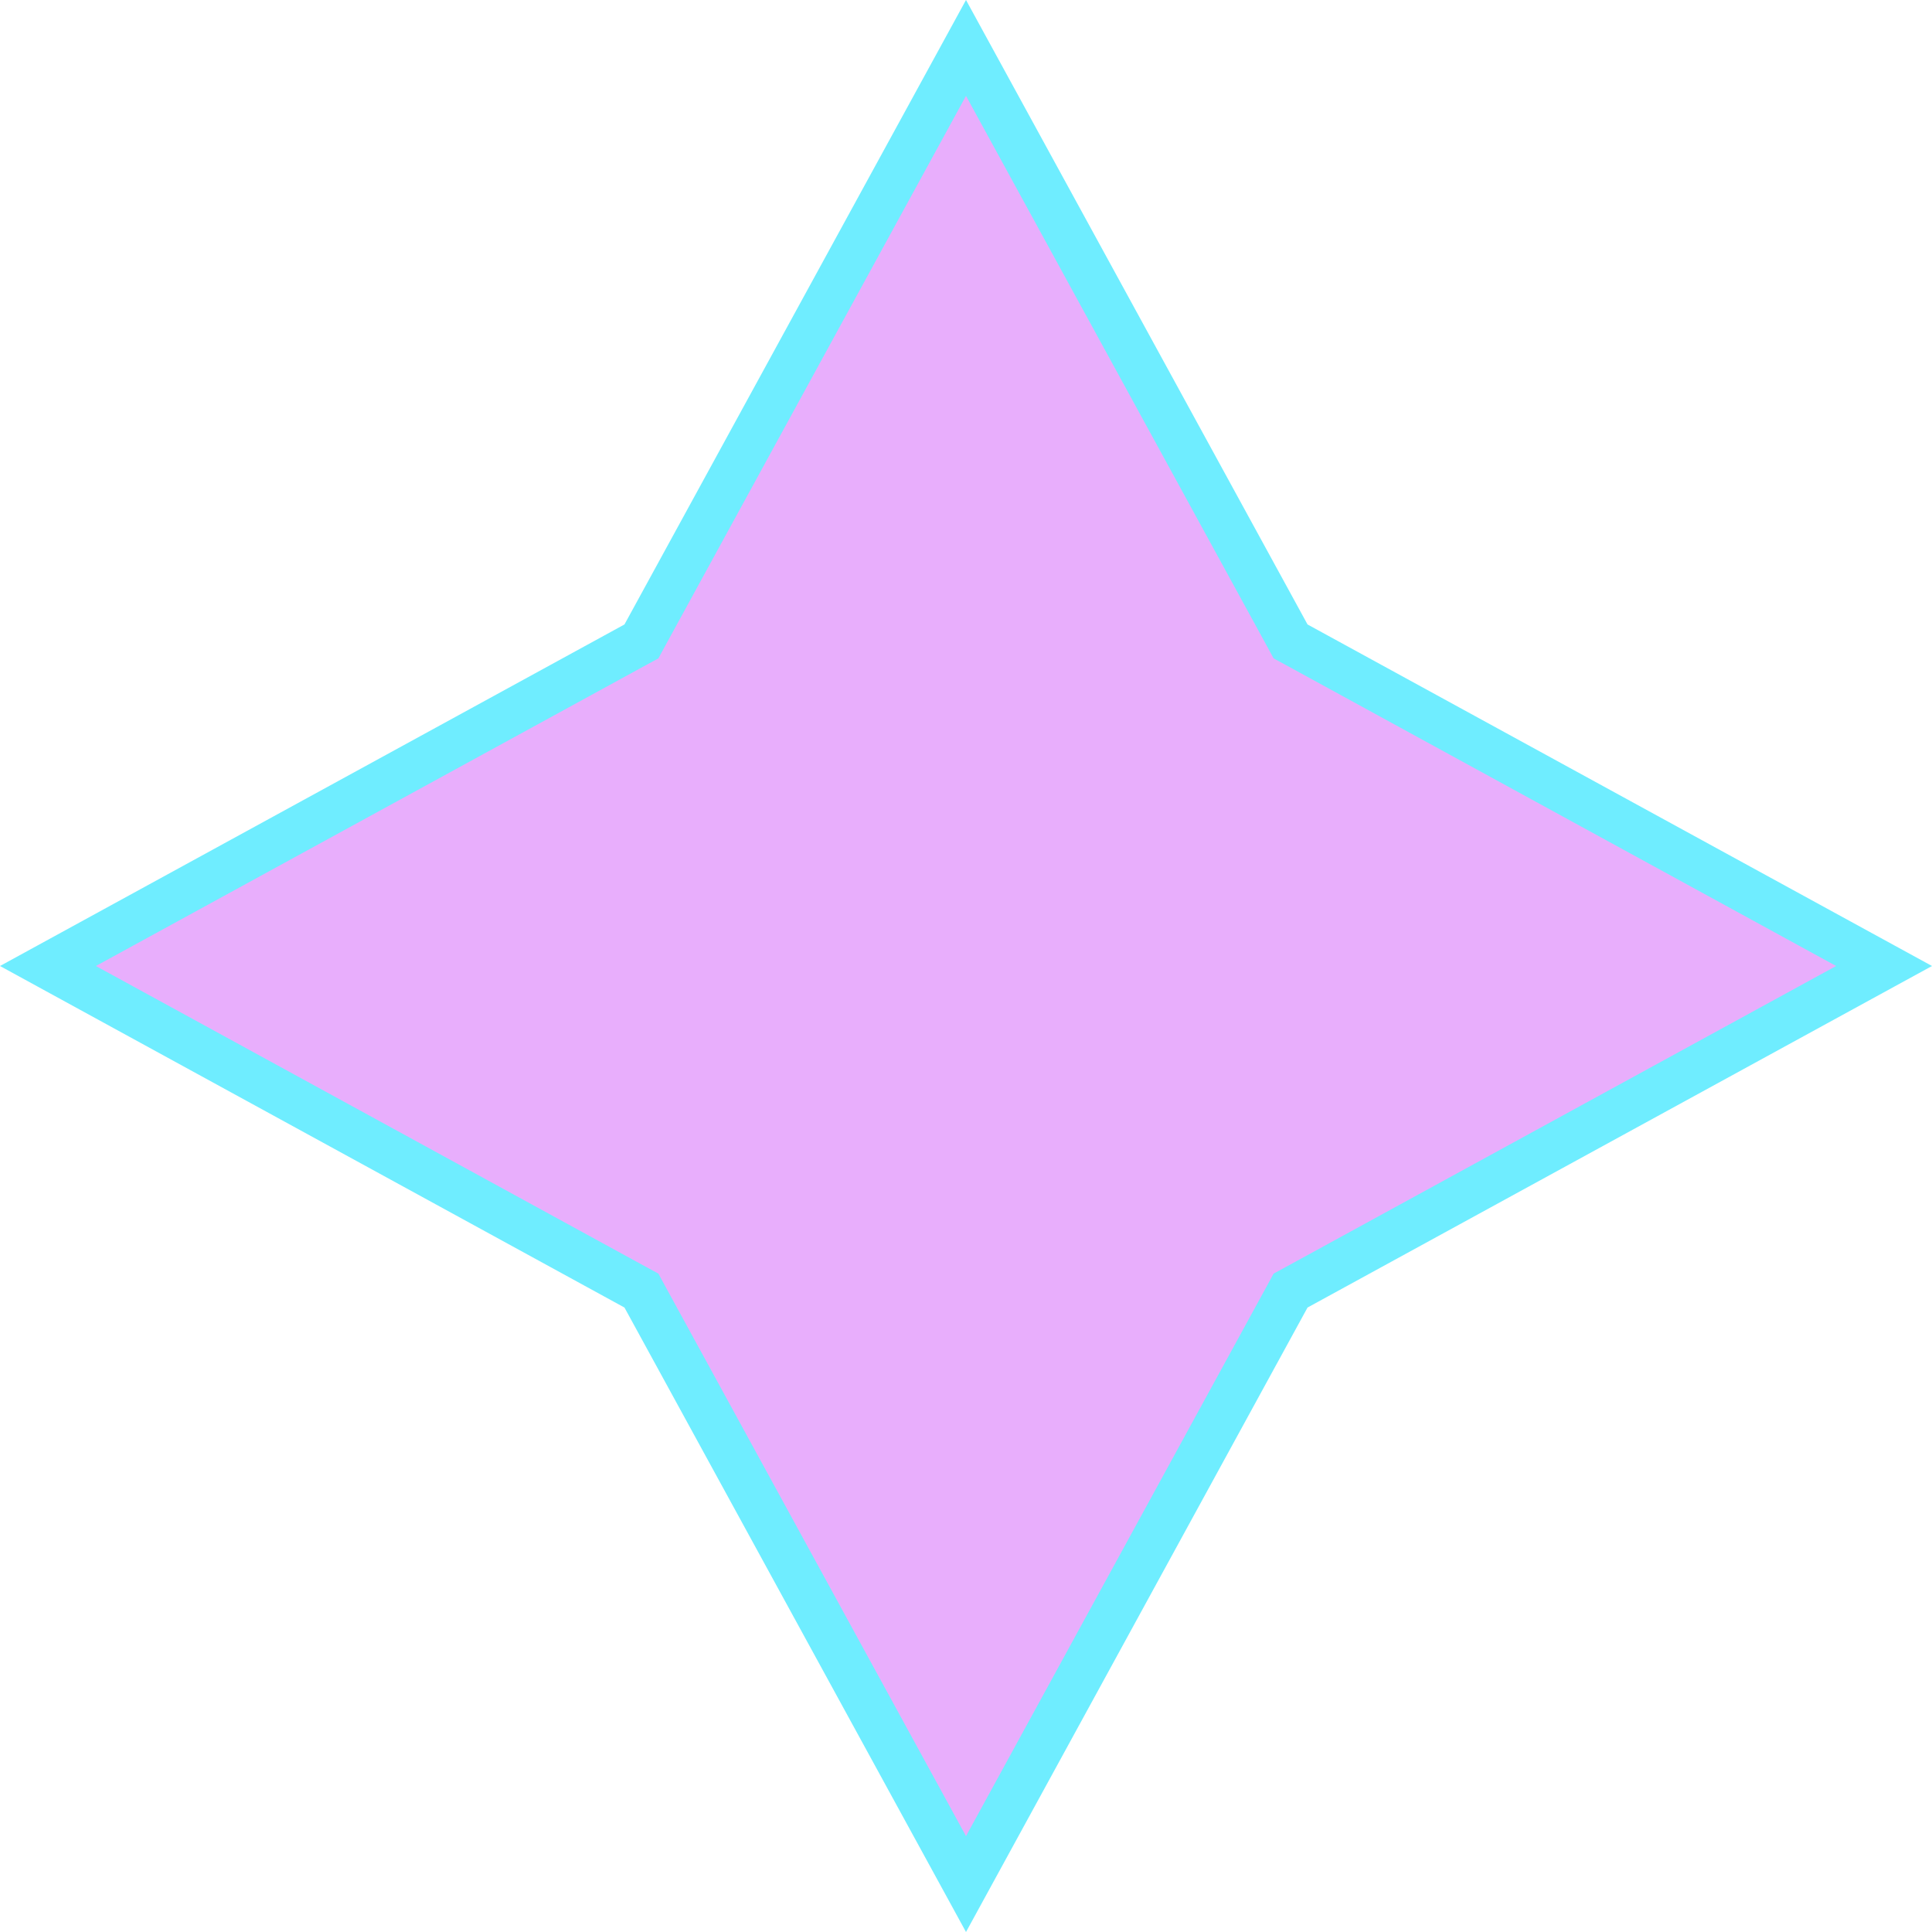 <?xml version="1.0" encoding="UTF-8"?> <svg xmlns="http://www.w3.org/2000/svg" width="42" height="42" viewBox="0 0 42 42" fill="none"><path d="M21 1.042L27.986 13.815L28.056 13.944L28.185 14.014L40.958 21L28.185 27.986L28.056 28.056L27.986 28.185L21 40.958L14.014 28.185L13.944 28.056L13.815 27.986L1.042 21L13.815 14.014L13.944 13.944L14.014 13.815L21 1.042Z" fill="#E8AEFC" stroke="#6FEDFF"></path></svg> 